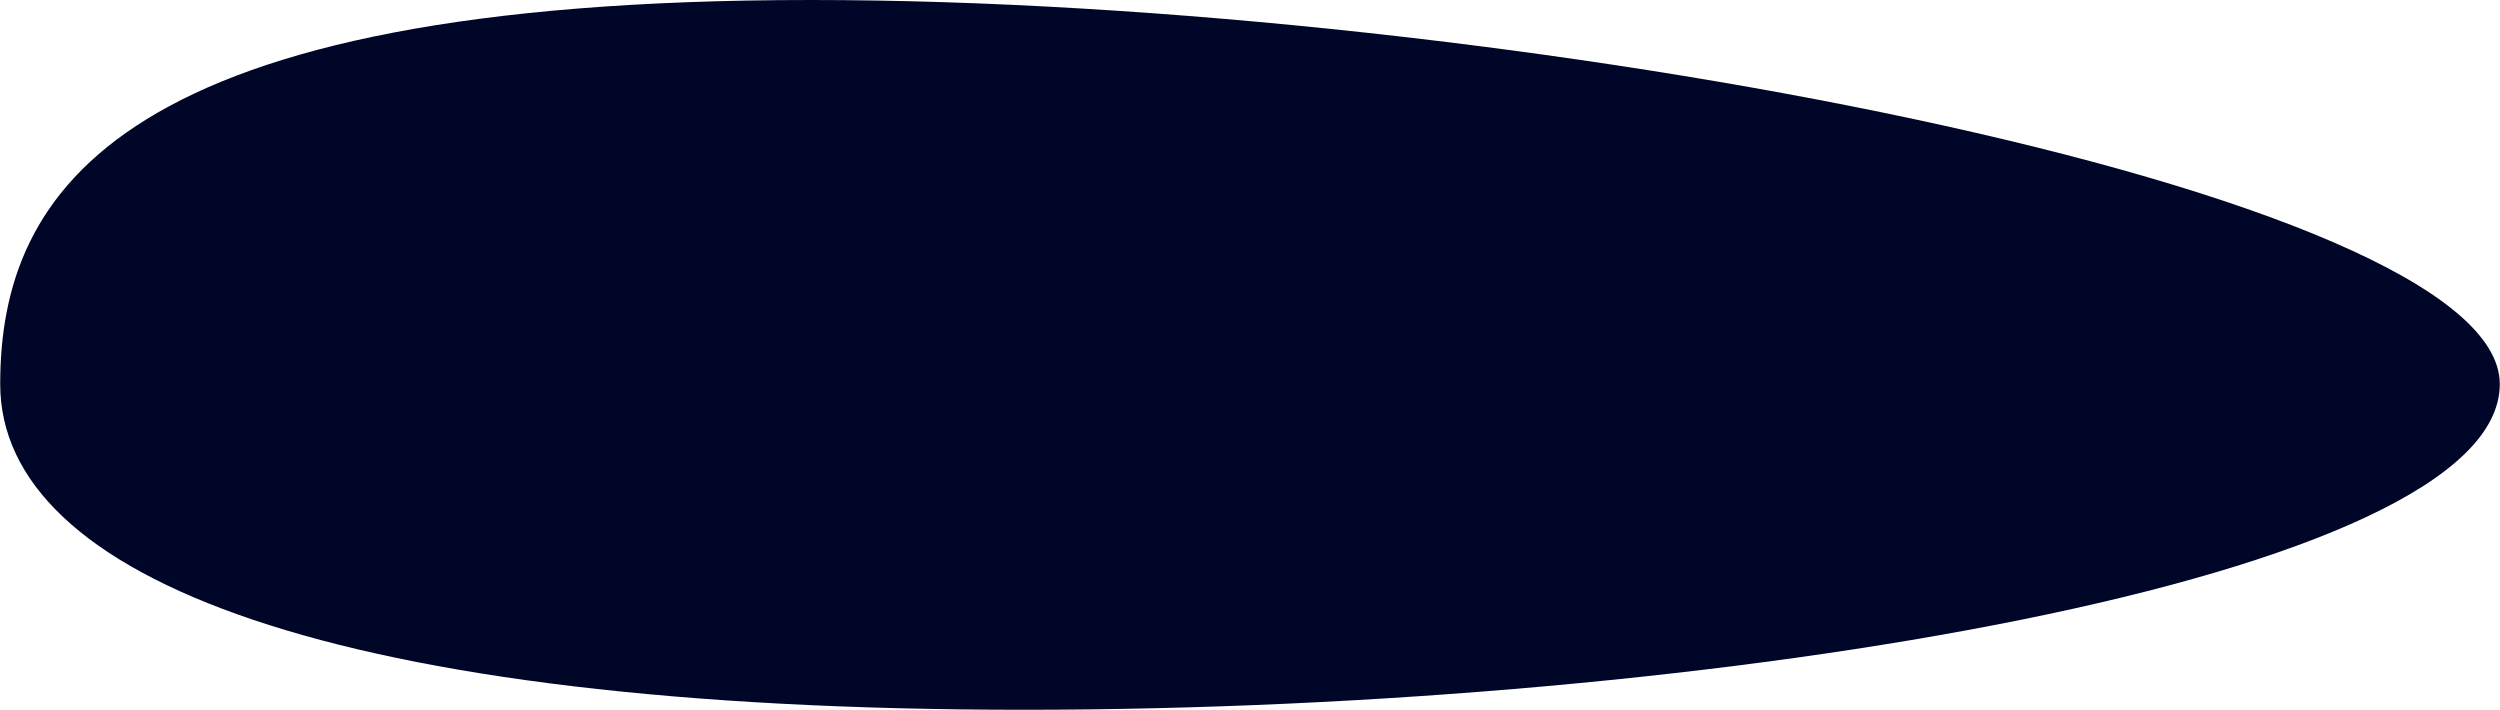 <?xml version="1.0" encoding="UTF-8"?> <svg xmlns="http://www.w3.org/2000/svg" viewBox="0 0 1129.00 320.58" data-guides="{&quot;vertical&quot;:[],&quot;horizontal&quot;:[]}"><path fill="#000627" stroke="none" fill-opacity="1" stroke-width="1" stroke-opacity="1" id="tSvgadf5064c10" title="Path 1" d="M1128.904 173.466C1128.904 261.272 774.147 320.529 462.436 320.529C150.724 320.529 0.096 261.272 0.096 173.466C0.096 85.66 54.48 0 366.192 0C677.903 0 1128.904 85.66 1128.904 173.466Z"></path><defs></defs></svg> 